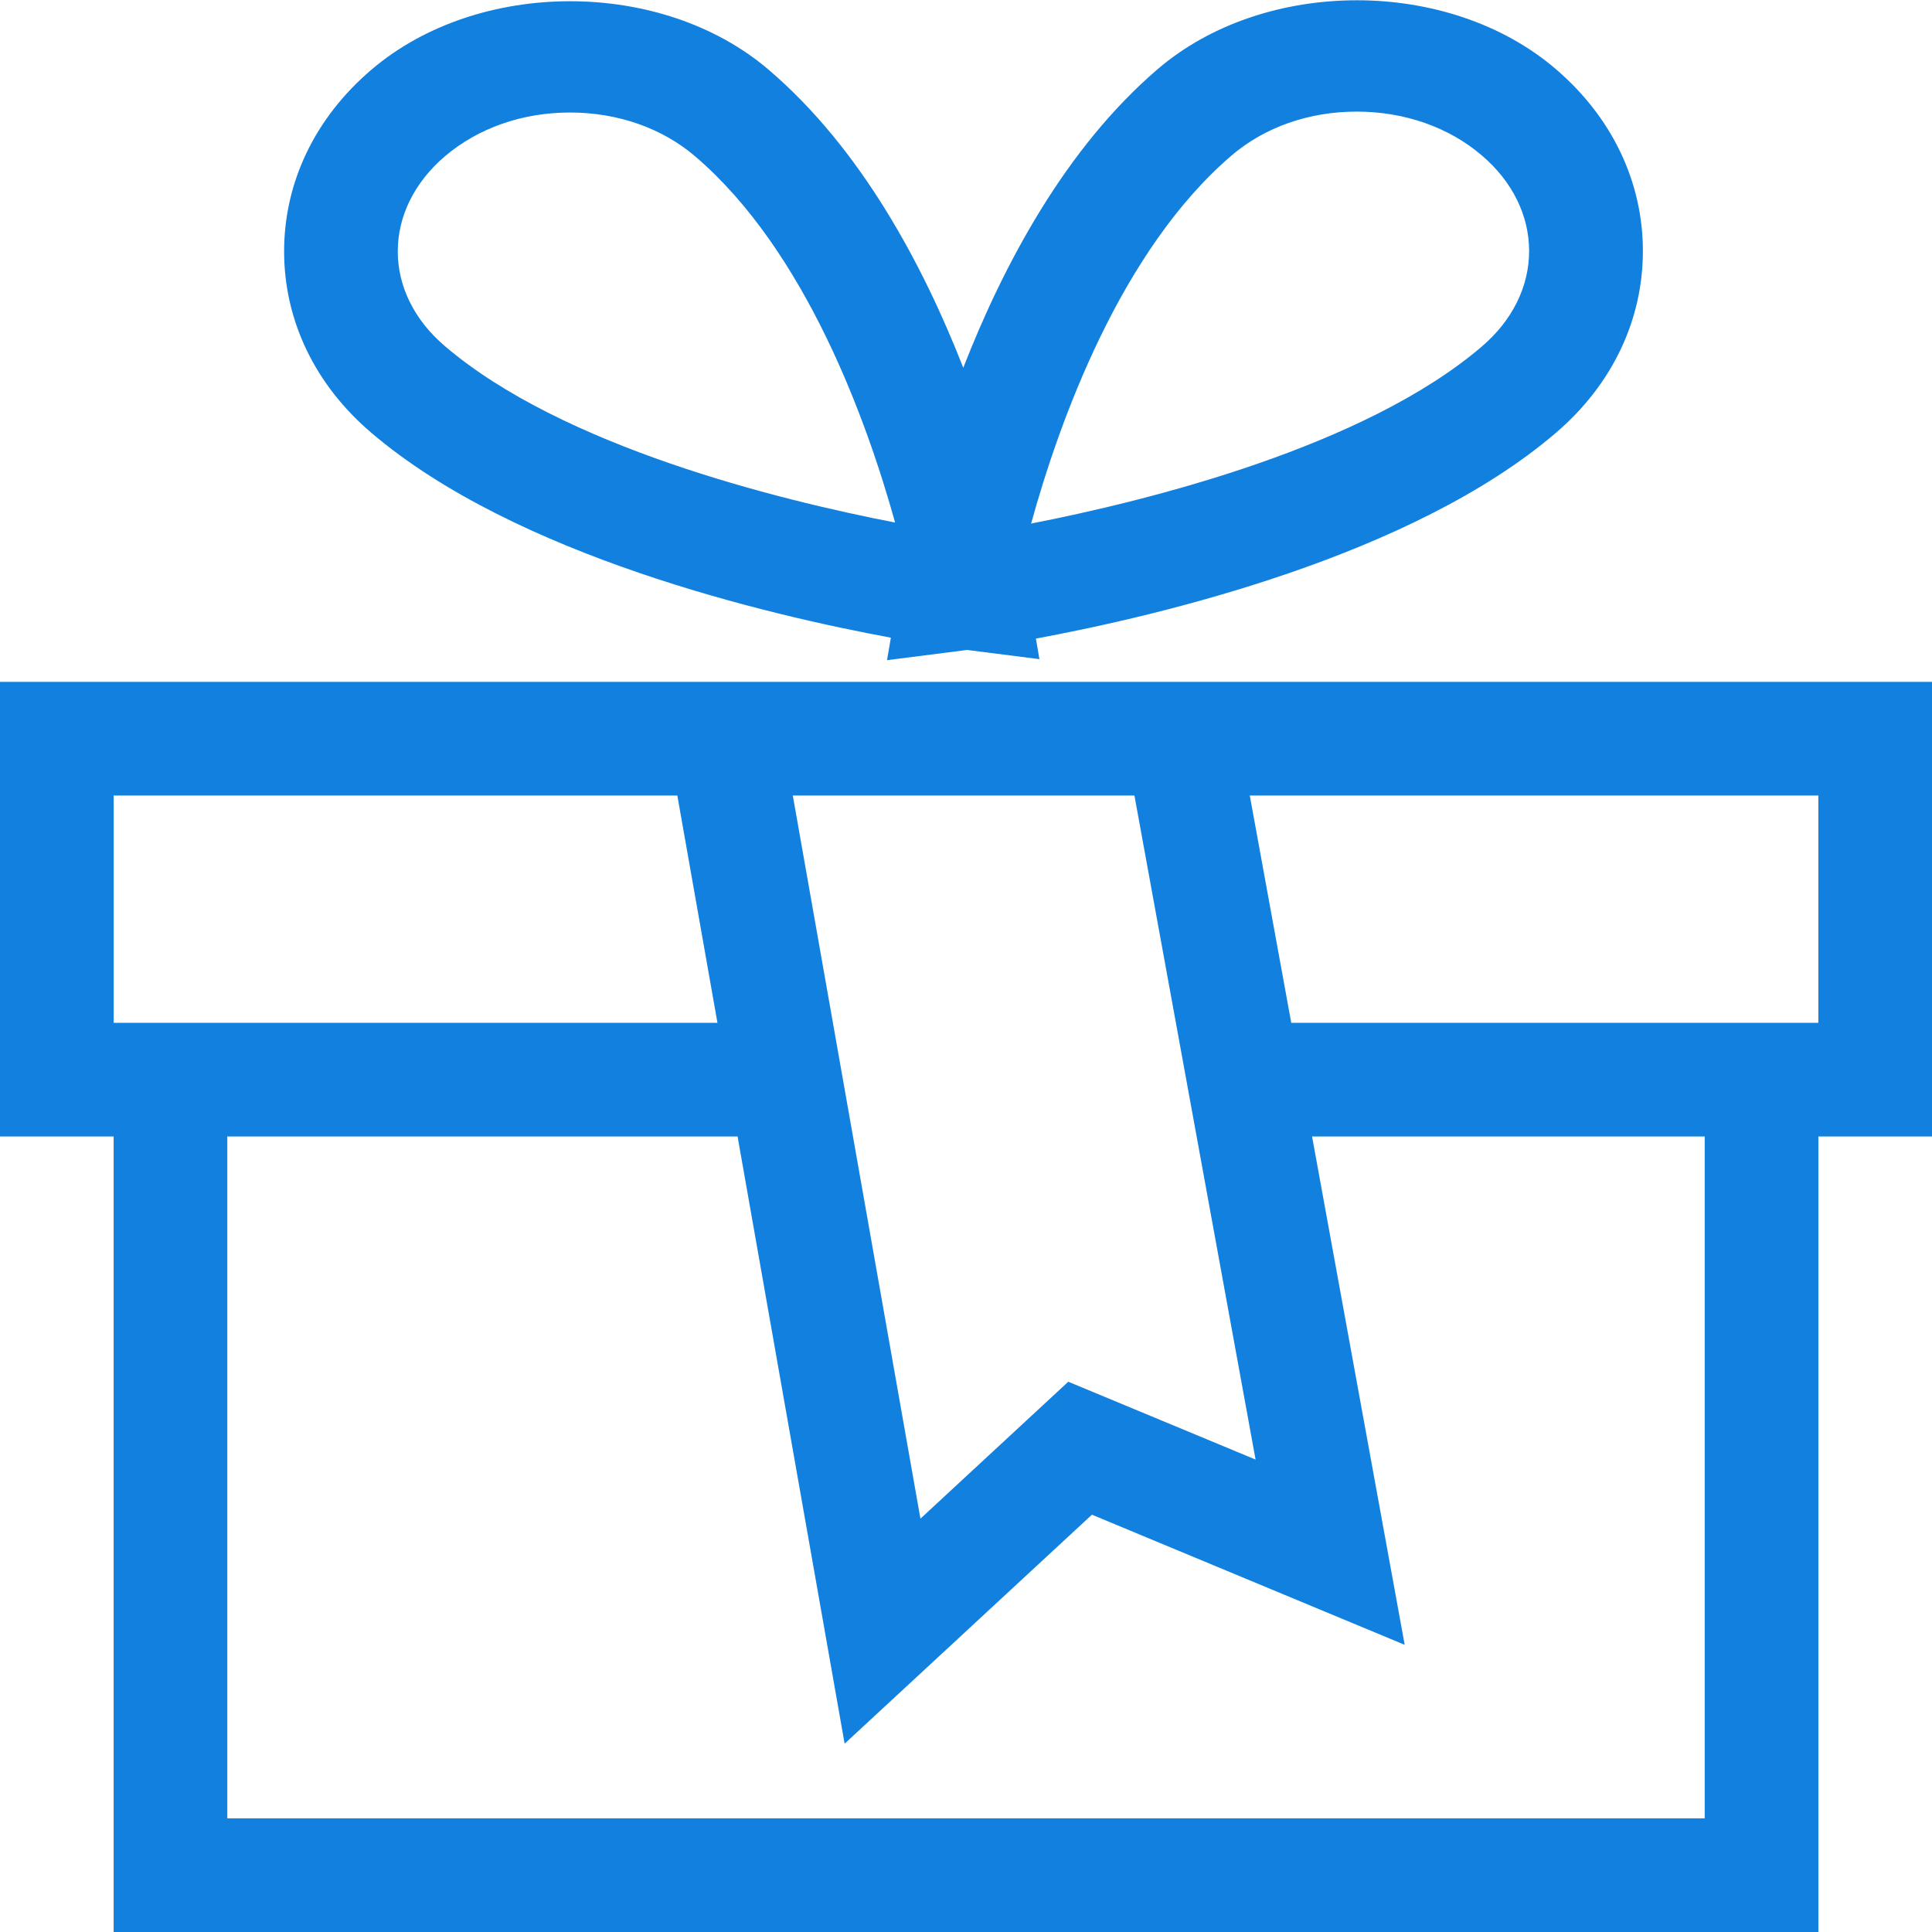 <?xml version="1.0" encoding="UTF-8"?> <svg xmlns="http://www.w3.org/2000/svg" width="128" height="128" viewBox="0 0 128 128" fill="none"> <g clip-path="url(#clip0_40_1177)"> <path d="M59.023 42.248L58.767 43.738L63.834 43.091C63.864 43.091 63.992 43.068 64.068 43.061L68.864 43.67L68.631 42.308C76.838 40.787 93.538 36.849 103.078 28.68C106.797 25.502 108.845 21.225 108.845 16.632C108.845 12.04 106.797 7.763 103.078 4.578C95.985 -1.506 83.795 -1.498 76.702 4.578C70.573 9.826 66.47 17.574 63.819 24.365C61.169 17.589 57.065 9.863 50.937 4.631C43.851 -1.438 31.676 -1.431 24.591 4.631C20.872 7.808 18.823 12.077 18.823 16.655C18.823 21.233 20.872 25.494 24.591 28.664C34.131 36.811 50.831 40.734 59.023 42.248V42.248ZM81.596 10.3C83.787 8.425 86.724 7.394 89.886 7.394C93.041 7.394 95.993 8.425 98.176 10.3C100.201 12.024 101.308 14.276 101.308 16.632C101.308 18.982 100.201 21.225 98.176 22.957C90.406 29.606 76.122 33.16 68.314 34.688C70.159 28.002 74.21 16.625 81.596 10.3V10.3ZM29.478 10.353C31.669 8.486 34.605 7.454 37.767 7.454C40.922 7.454 43.866 8.486 46.05 10.353C53.399 16.625 57.449 27.949 59.302 34.62C51.501 33.107 37.255 29.576 29.478 22.934C27.46 21.218 26.353 18.989 26.353 16.655C26.353 14.313 27.46 12.077 29.478 10.353V10.353ZM128 45.176H0V75.294H7.529V128H120.471V75.294H128V45.176ZM52.525 52.706H75.159L83.185 96.7L70.776 91.543L60.981 100.615L52.525 52.706V52.706ZM7.529 52.706H44.875L47.533 67.765H7.529V52.706ZM112.941 120.471H15.059V75.294H48.866L55.959 115.524L72.343 100.352L93.064 108.973L86.927 75.294H112.941V120.471ZM120.471 67.765H85.549L82.801 52.706H120.471V67.765Z" fill="#1180DE"></path> </g> <defs> <clipPath id="clip0_40_1177"> <rect width="128" height="128" fill="white"></rect> </clipPath> </defs> </svg> 
